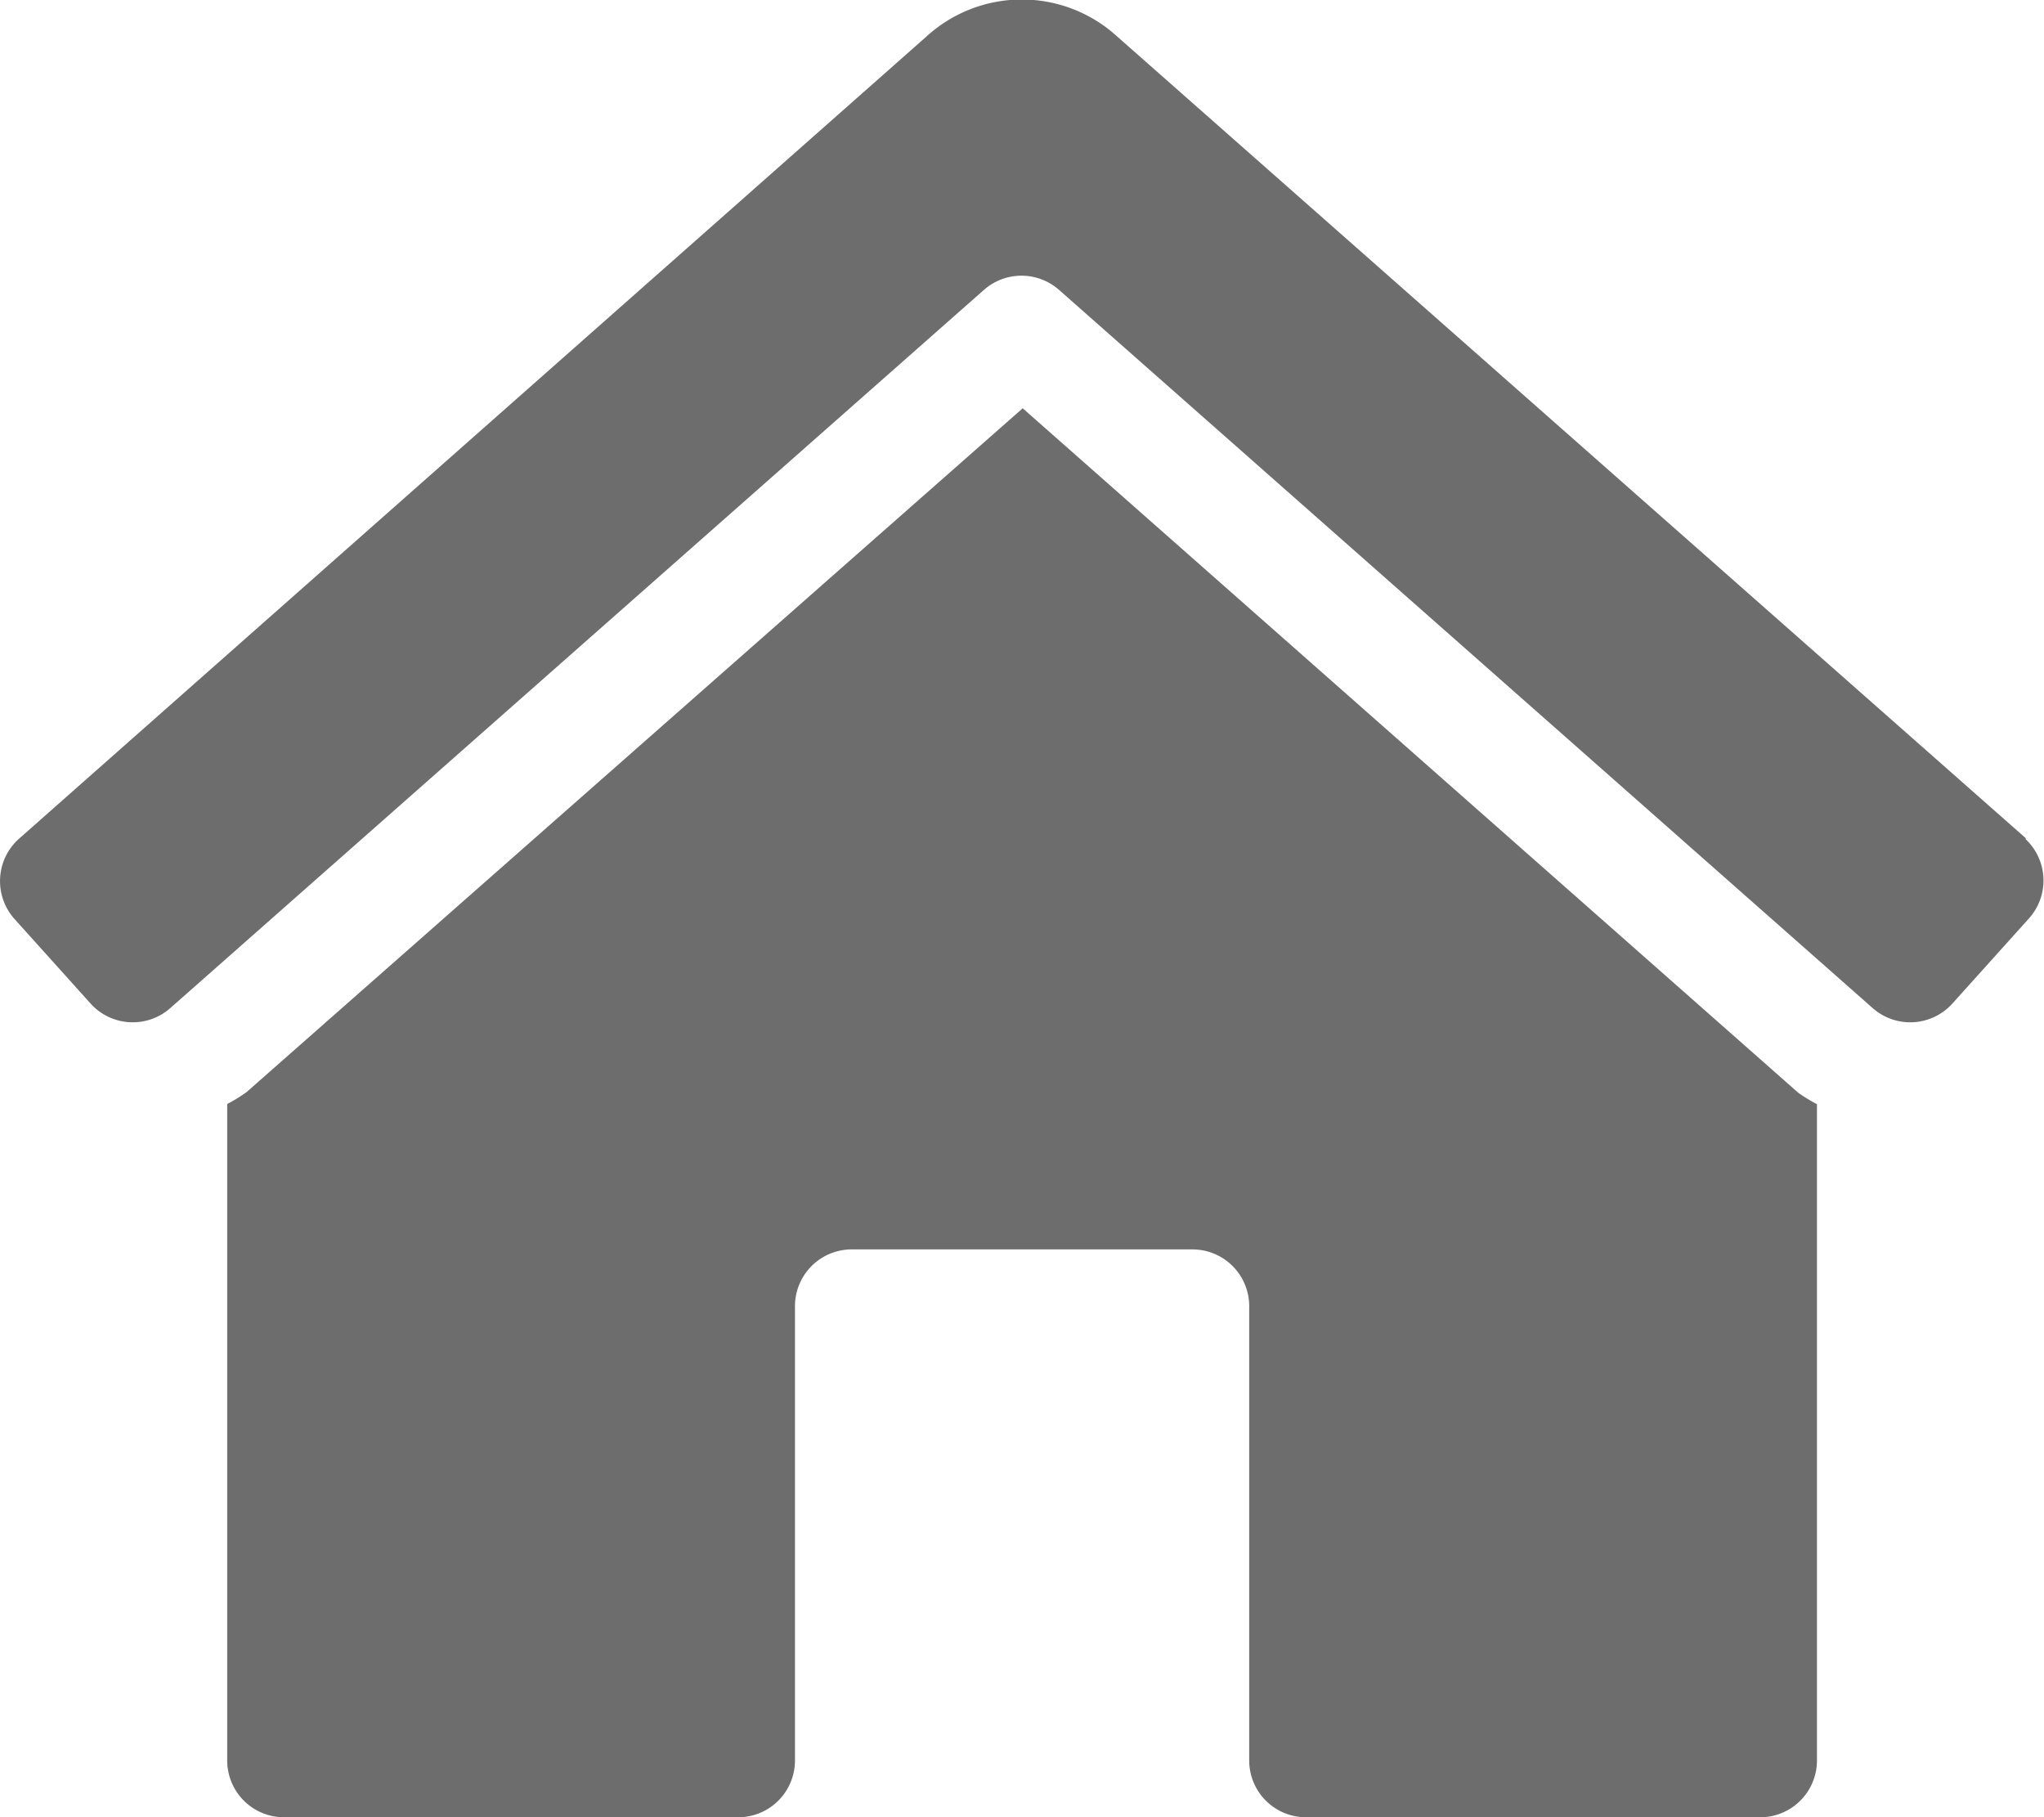 <svg xmlns="http://www.w3.org/2000/svg" width="11.812" height="10.5" viewBox="0 0 11.812 10.5">
  <path id="home-lg-alt-solid" d="M5.9,2.349,1.415,6.3a.949.949,0,0,1-.112.069v3.793a.328.328,0,0,0,.328.328H4.256a.328.328,0,0,0,.328-.328V7.537a.328.328,0,0,1,.328-.328H6.881a.328.328,0,0,1,.328.328v2.625a.328.328,0,0,0,.328.328h2.625a.328.328,0,0,0,.328-.328V6.37a.957.957,0,0,1-.108-.066Zm5.8,2.487L6.445.2a.817.817,0,0,0-1.1,0L.1,4.836A.328.328,0,0,0,.074,5.3l.439.488a.328.328,0,0,0,.463.025l4.7-4.148a.328.328,0,0,1,.434,0l4.7,4.148a.328.328,0,0,0,.463-.025l.439-.488A.328.328,0,0,0,11.693,4.836Z" transform="translate(0.01 0.01)" fill="rgba(34,34,34,0.66)"/>
</svg>
